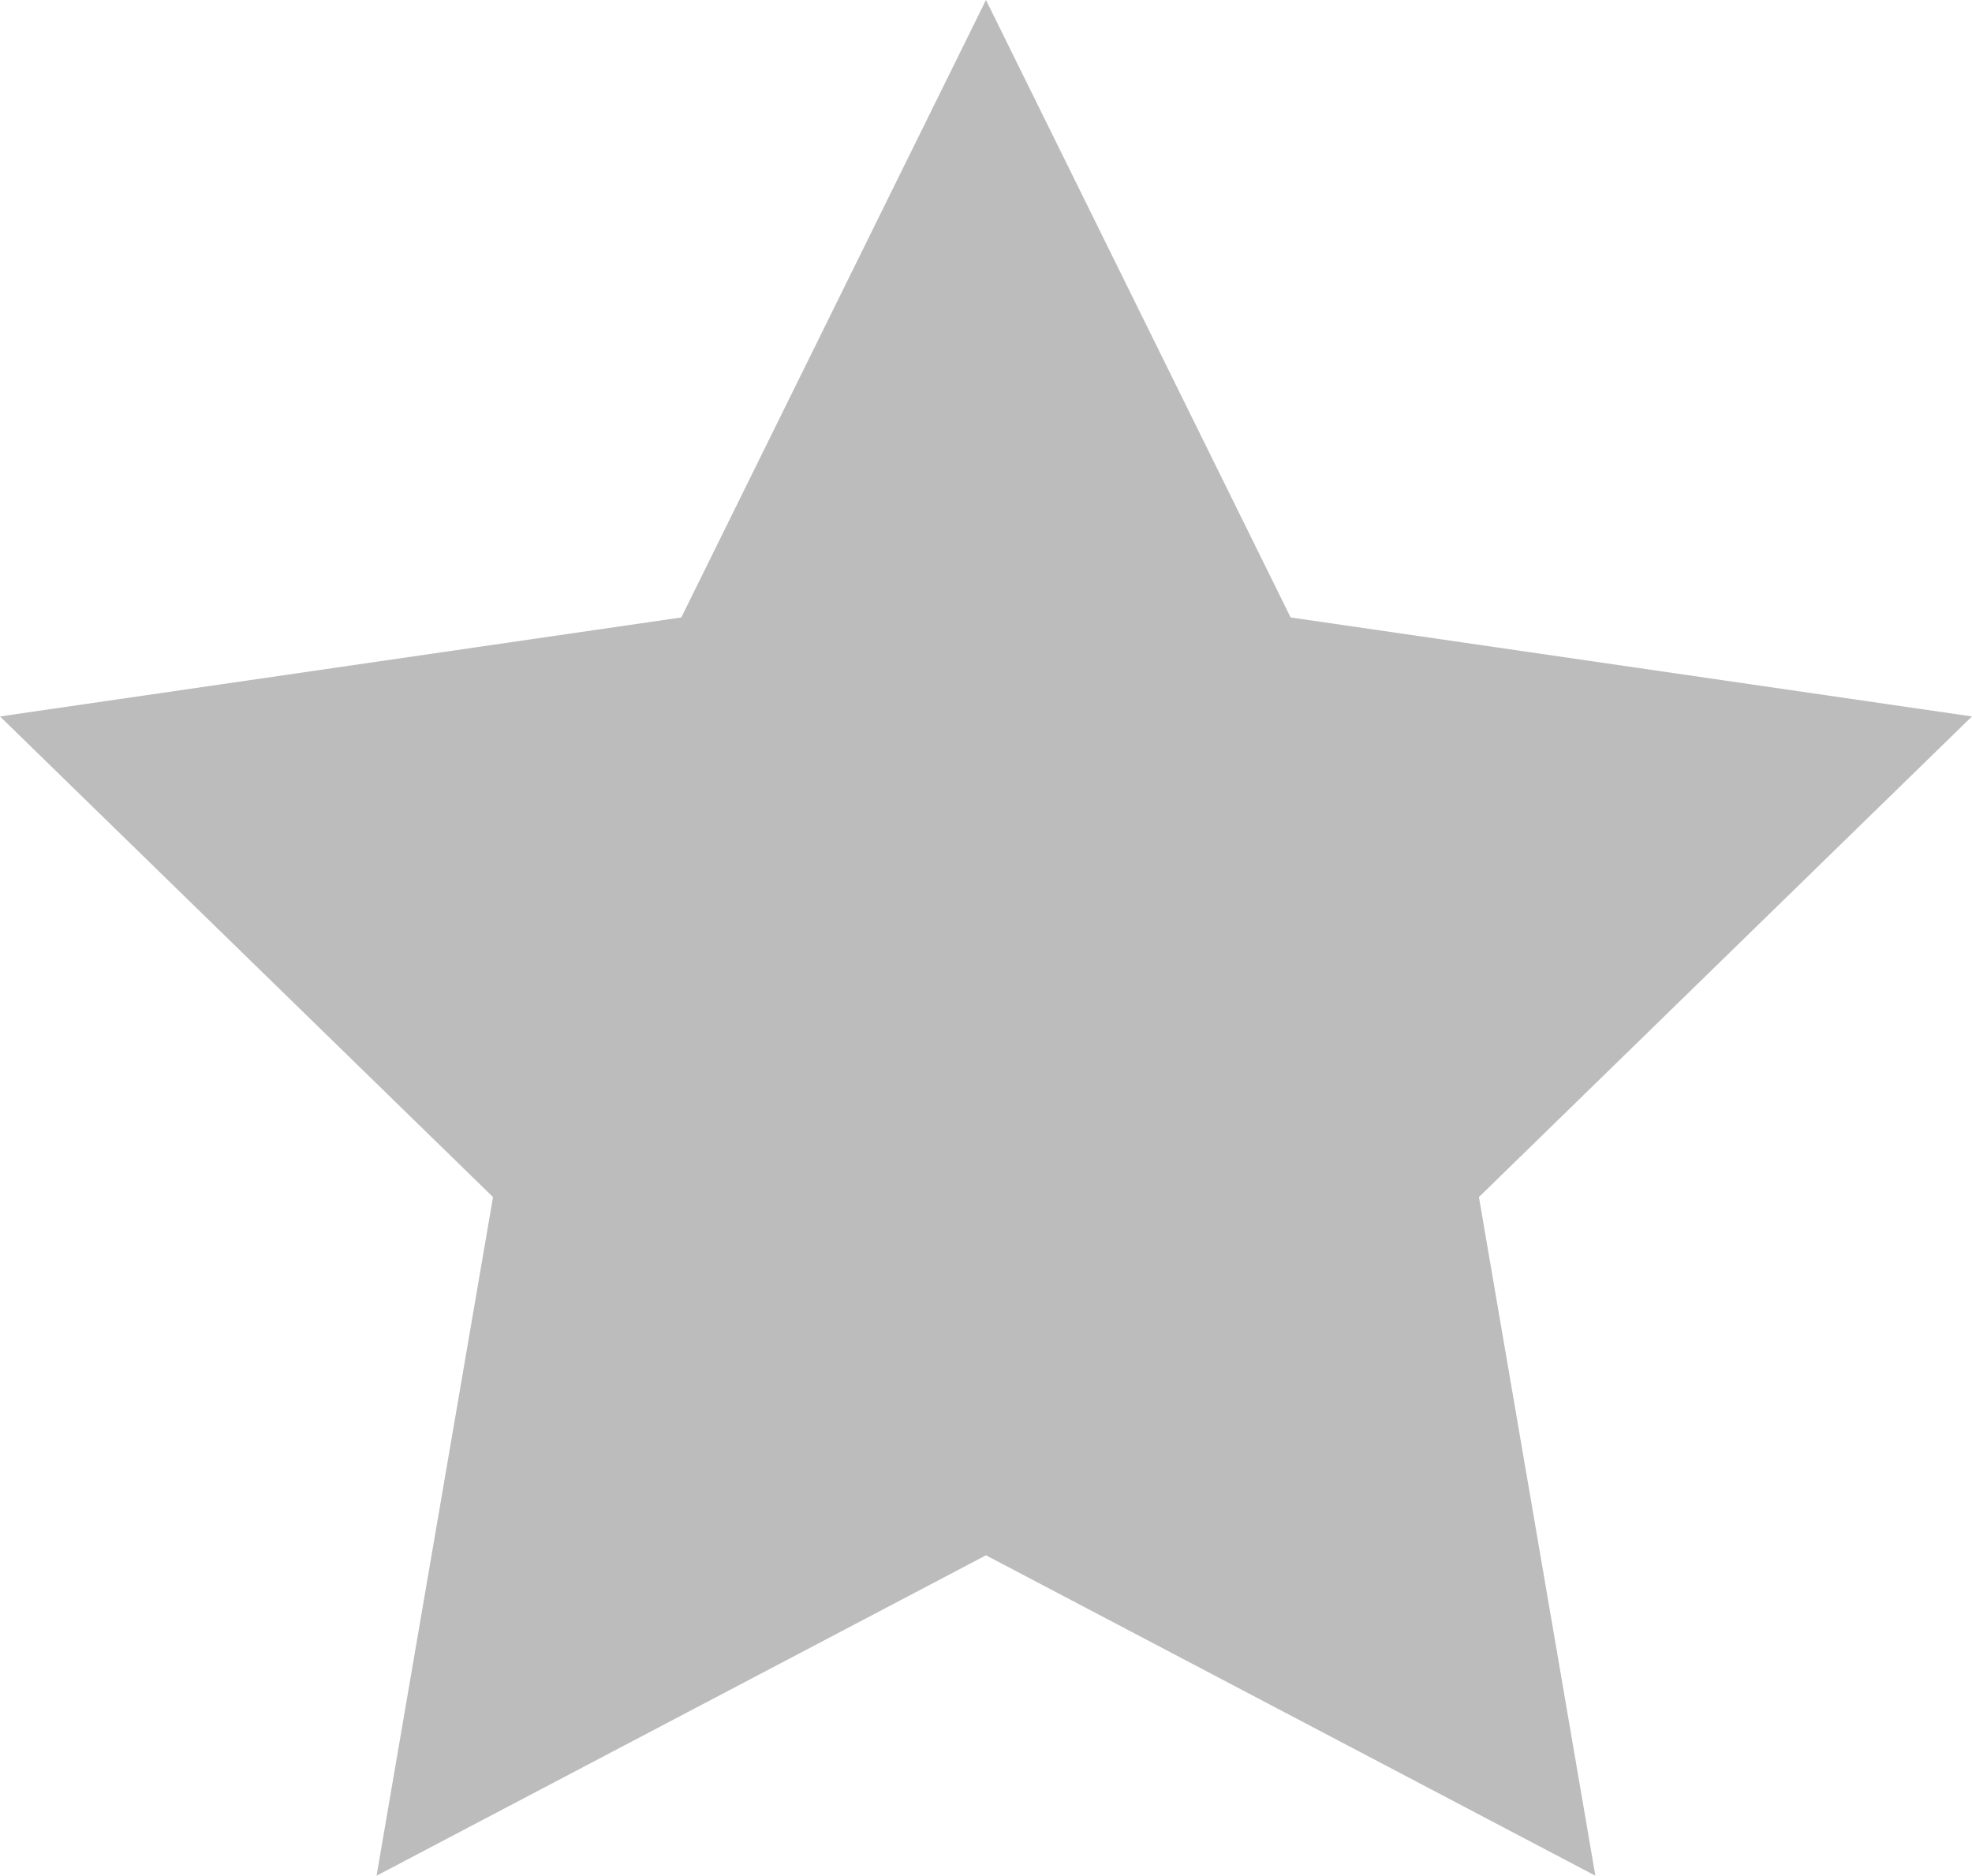<svg xmlns="http://www.w3.org/2000/svg" width="32.175" height="30.6" viewBox="0 0 32.175 30.6"><path d="M121.27,204.689l4.971,10.073,11.116,1.615-8.044,7.841,1.9,11.071-9.943-5.227-9.943,5.227,1.9-11.071-8.044-7.841,11.116-1.615Z" transform="translate(-105.183 -204.689)" fill="#bcbcbc"/></svg>